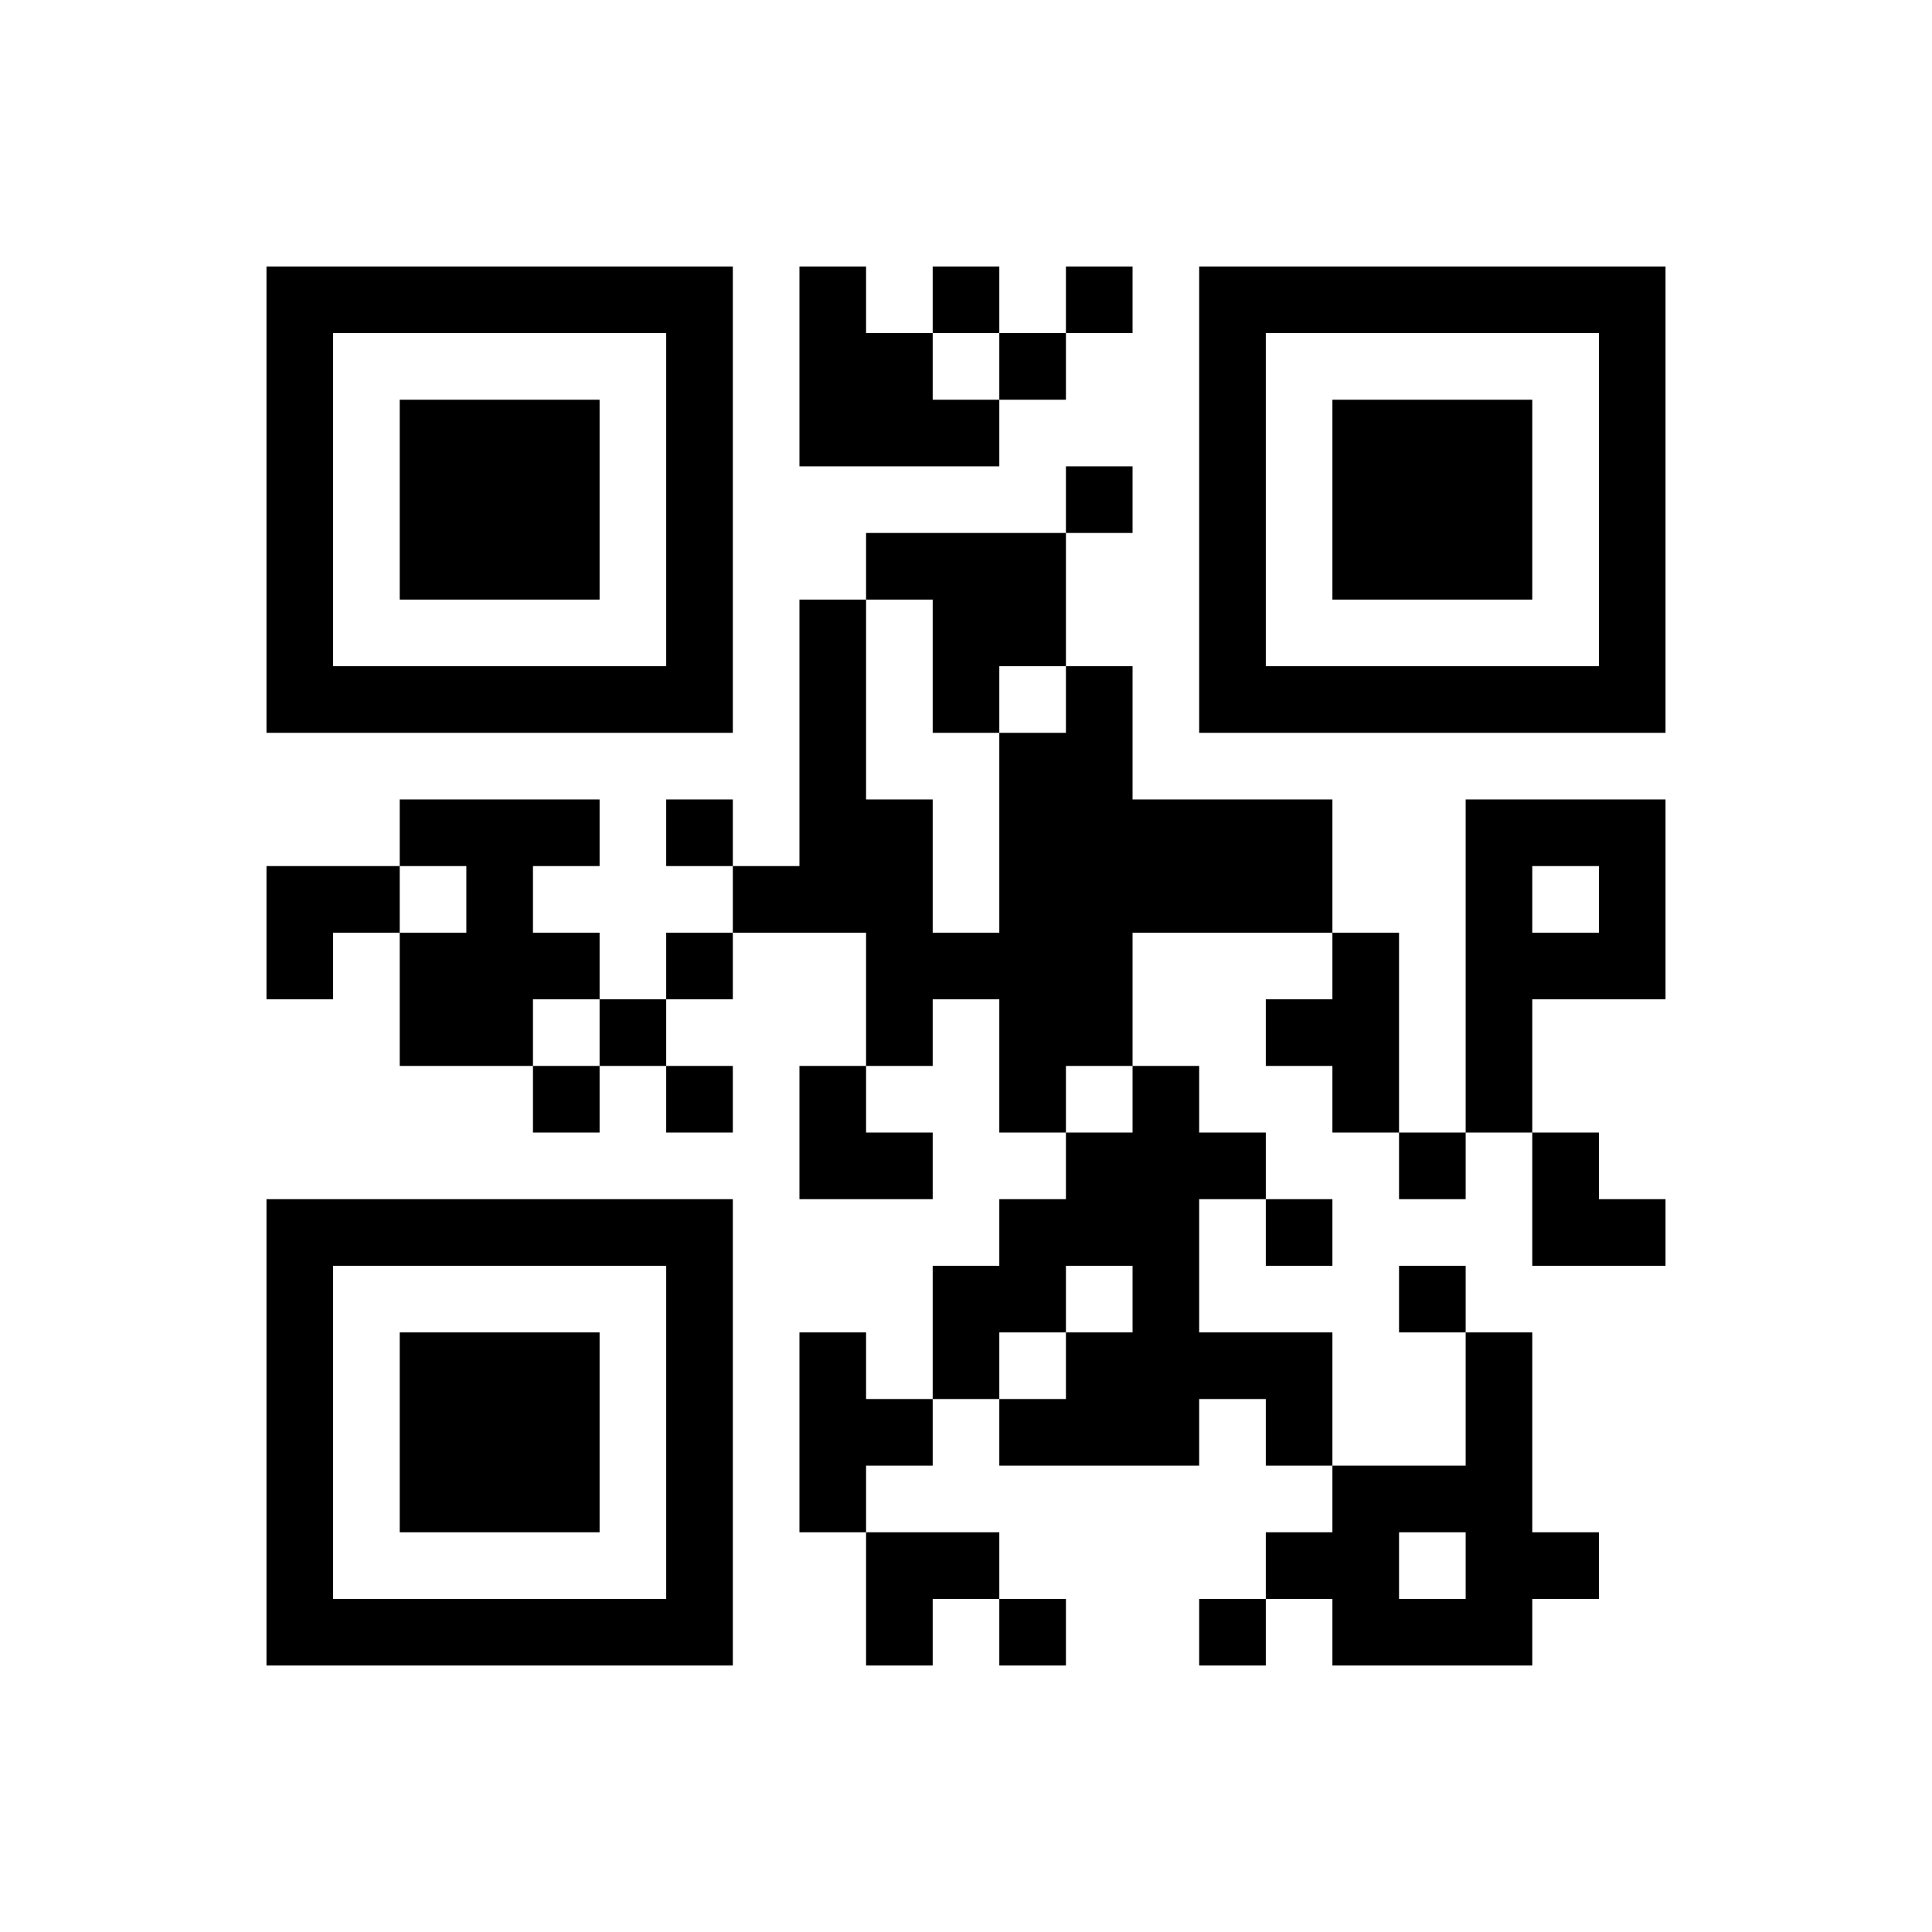 ﻿<?xml version="1.0" encoding="UTF-8"?>
<!DOCTYPE svg PUBLIC "-//W3C//DTD SVG 1.1//EN" "http://www.w3.org/Graphics/SVG/1.1/DTD/svg11.dtd">
<svg xmlns="http://www.w3.org/2000/svg" version="1.1" viewBox="0 0 29 29" stroke="none">
	<rect width="100%" height="100%" fill="#ffffff"/>
	<path d="M4,4h7v1h-7z M12,4h1v3h-1z M14,4h1v1h-1z M16,4h1v1h-1z M18,4h7v1h-7z M4,5h1v6h-1z M10,5h1v6h-1z M13,5h1v2h-1z M15,5h1v1h-1z M18,5h1v6h-1z M24,5h1v6h-1z M6,6h3v3h-3z M14,6h1v1h-1z M20,6h3v3h-3z M16,7h1v1h-1z M13,8h3v1h-3z M12,9h1v5h-1z M14,9h2v1h-2z M5,10h5v1h-5z M14,10h1v1h-1z M16,10h1v6h-1z M19,10h5v1h-5z M15,11h1v6h-1z M6,12h3v1h-3z M10,12h1v1h-1z M13,12h1v4h-1z M17,12h3v2h-3z M22,12h1v5h-1z M23,12h2v1h-2z M4,13h2v1h-2z M7,13h1v3h-1z M11,13h1v1h-1z M24,13h1v2h-1z M4,14h1v1h-1z M6,14h1v2h-1z M8,14h1v1h-1z M10,14h1v1h-1z M14,14h1v1h-1z M20,14h1v3h-1z M23,14h1v1h-1z M9,15h1v1h-1z M19,15h1v1h-1z M8,16h1v1h-1z M10,16h1v1h-1z M12,16h1v2h-1z M17,16h1v6h-1z M13,17h1v1h-1z M16,17h1v2h-1z M18,17h1v1h-1z M21,17h1v1h-1z M23,17h1v2h-1z M4,18h7v1h-7z M15,18h1v2h-1z M19,18h1v1h-1z M24,18h1v1h-1z M4,19h1v6h-1z M10,19h1v6h-1z M14,19h1v2h-1z M21,19h1v1h-1z M6,20h3v3h-3z M12,20h1v3h-1z M16,20h1v2h-1z M18,20h2v1h-2z M22,20h1v5h-1z M13,21h1v1h-1z M15,21h1v1h-1z M19,21h1v1h-1z M20,22h1v3h-1z M21,22h1v1h-1z M13,23h2v1h-2z M19,23h1v1h-1z M23,23h1v1h-1z M5,24h5v1h-5z M13,24h1v1h-1z M15,24h1v1h-1z M18,24h1v1h-1z M21,24h1v1h-1z" fill="#000000"/>
</svg>
